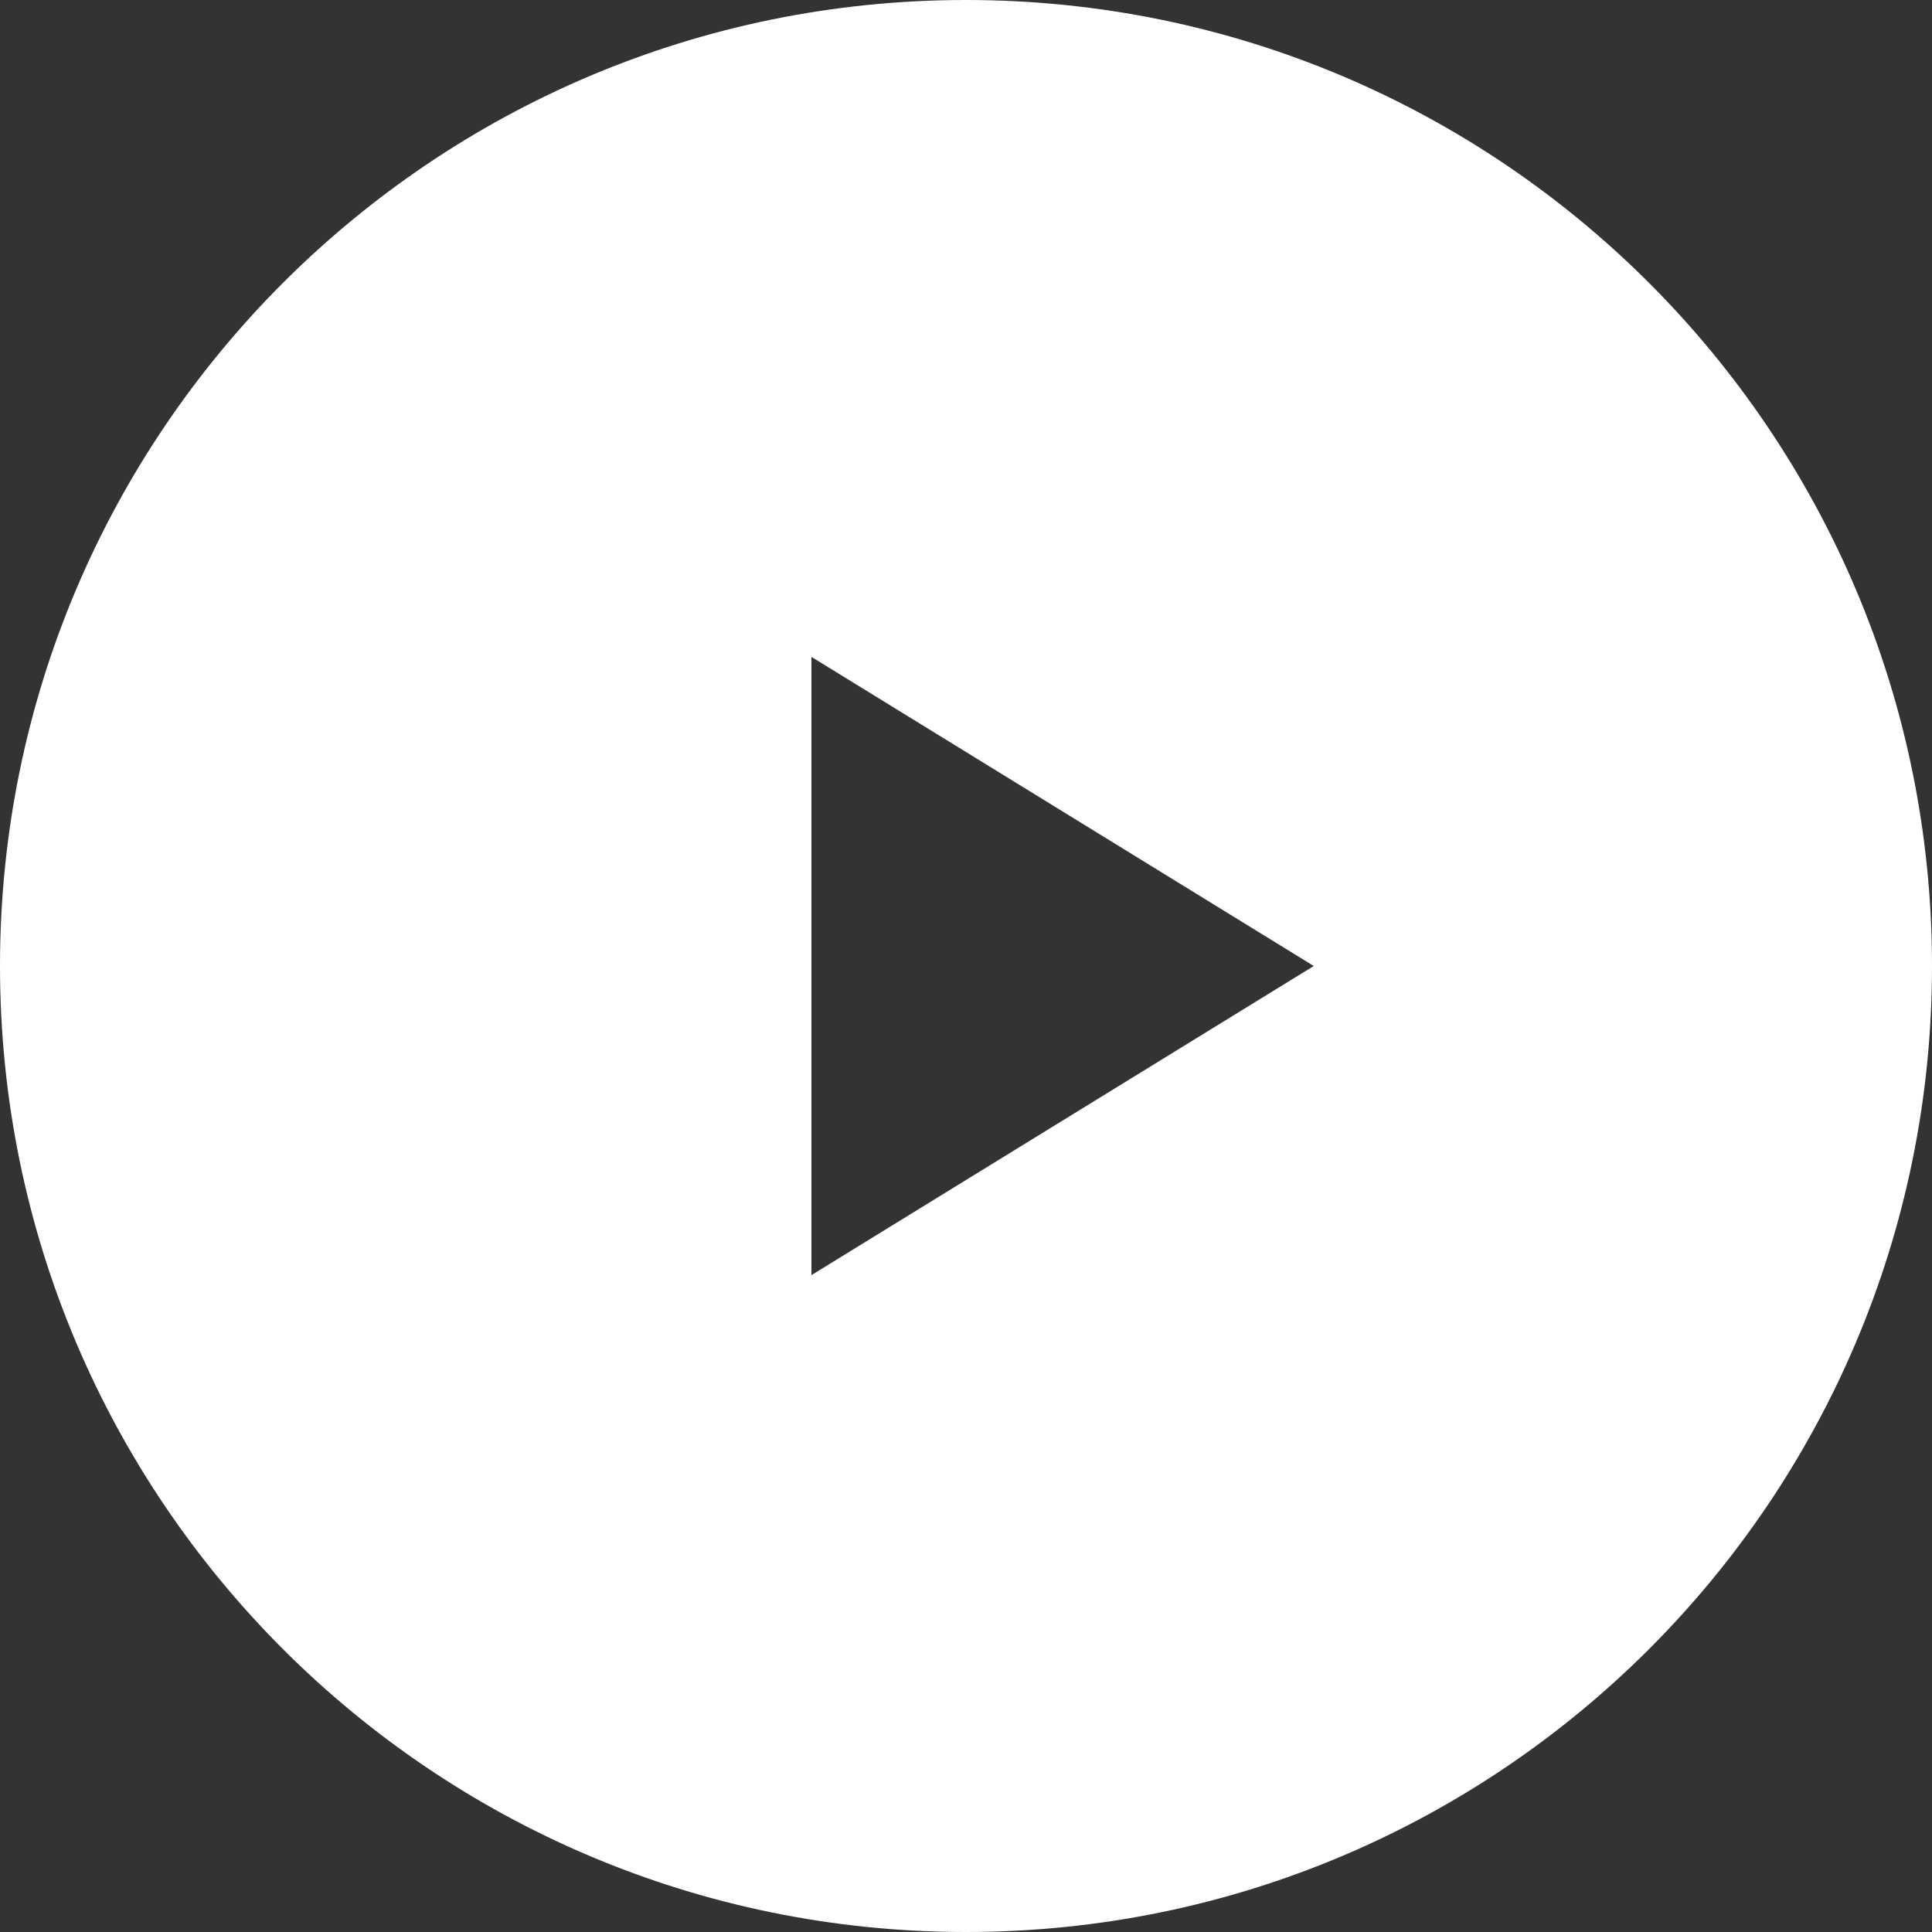 <?xml version="1.0" encoding="UTF-8"?> <svg xmlns="http://www.w3.org/2000/svg" width="50" height="50" viewBox="0 0 50 50"><rect x="0" y="0" width="50" height="50" fill="#333333" stroke="none"/><path fill="#FFF" d="M25,0C11.192,0,0,11.192,0,25s11.192,25,25,25s25-11.192,25-25S38.808,0,25,0z M21,33V17l13,8L21,33z"></path></svg> 